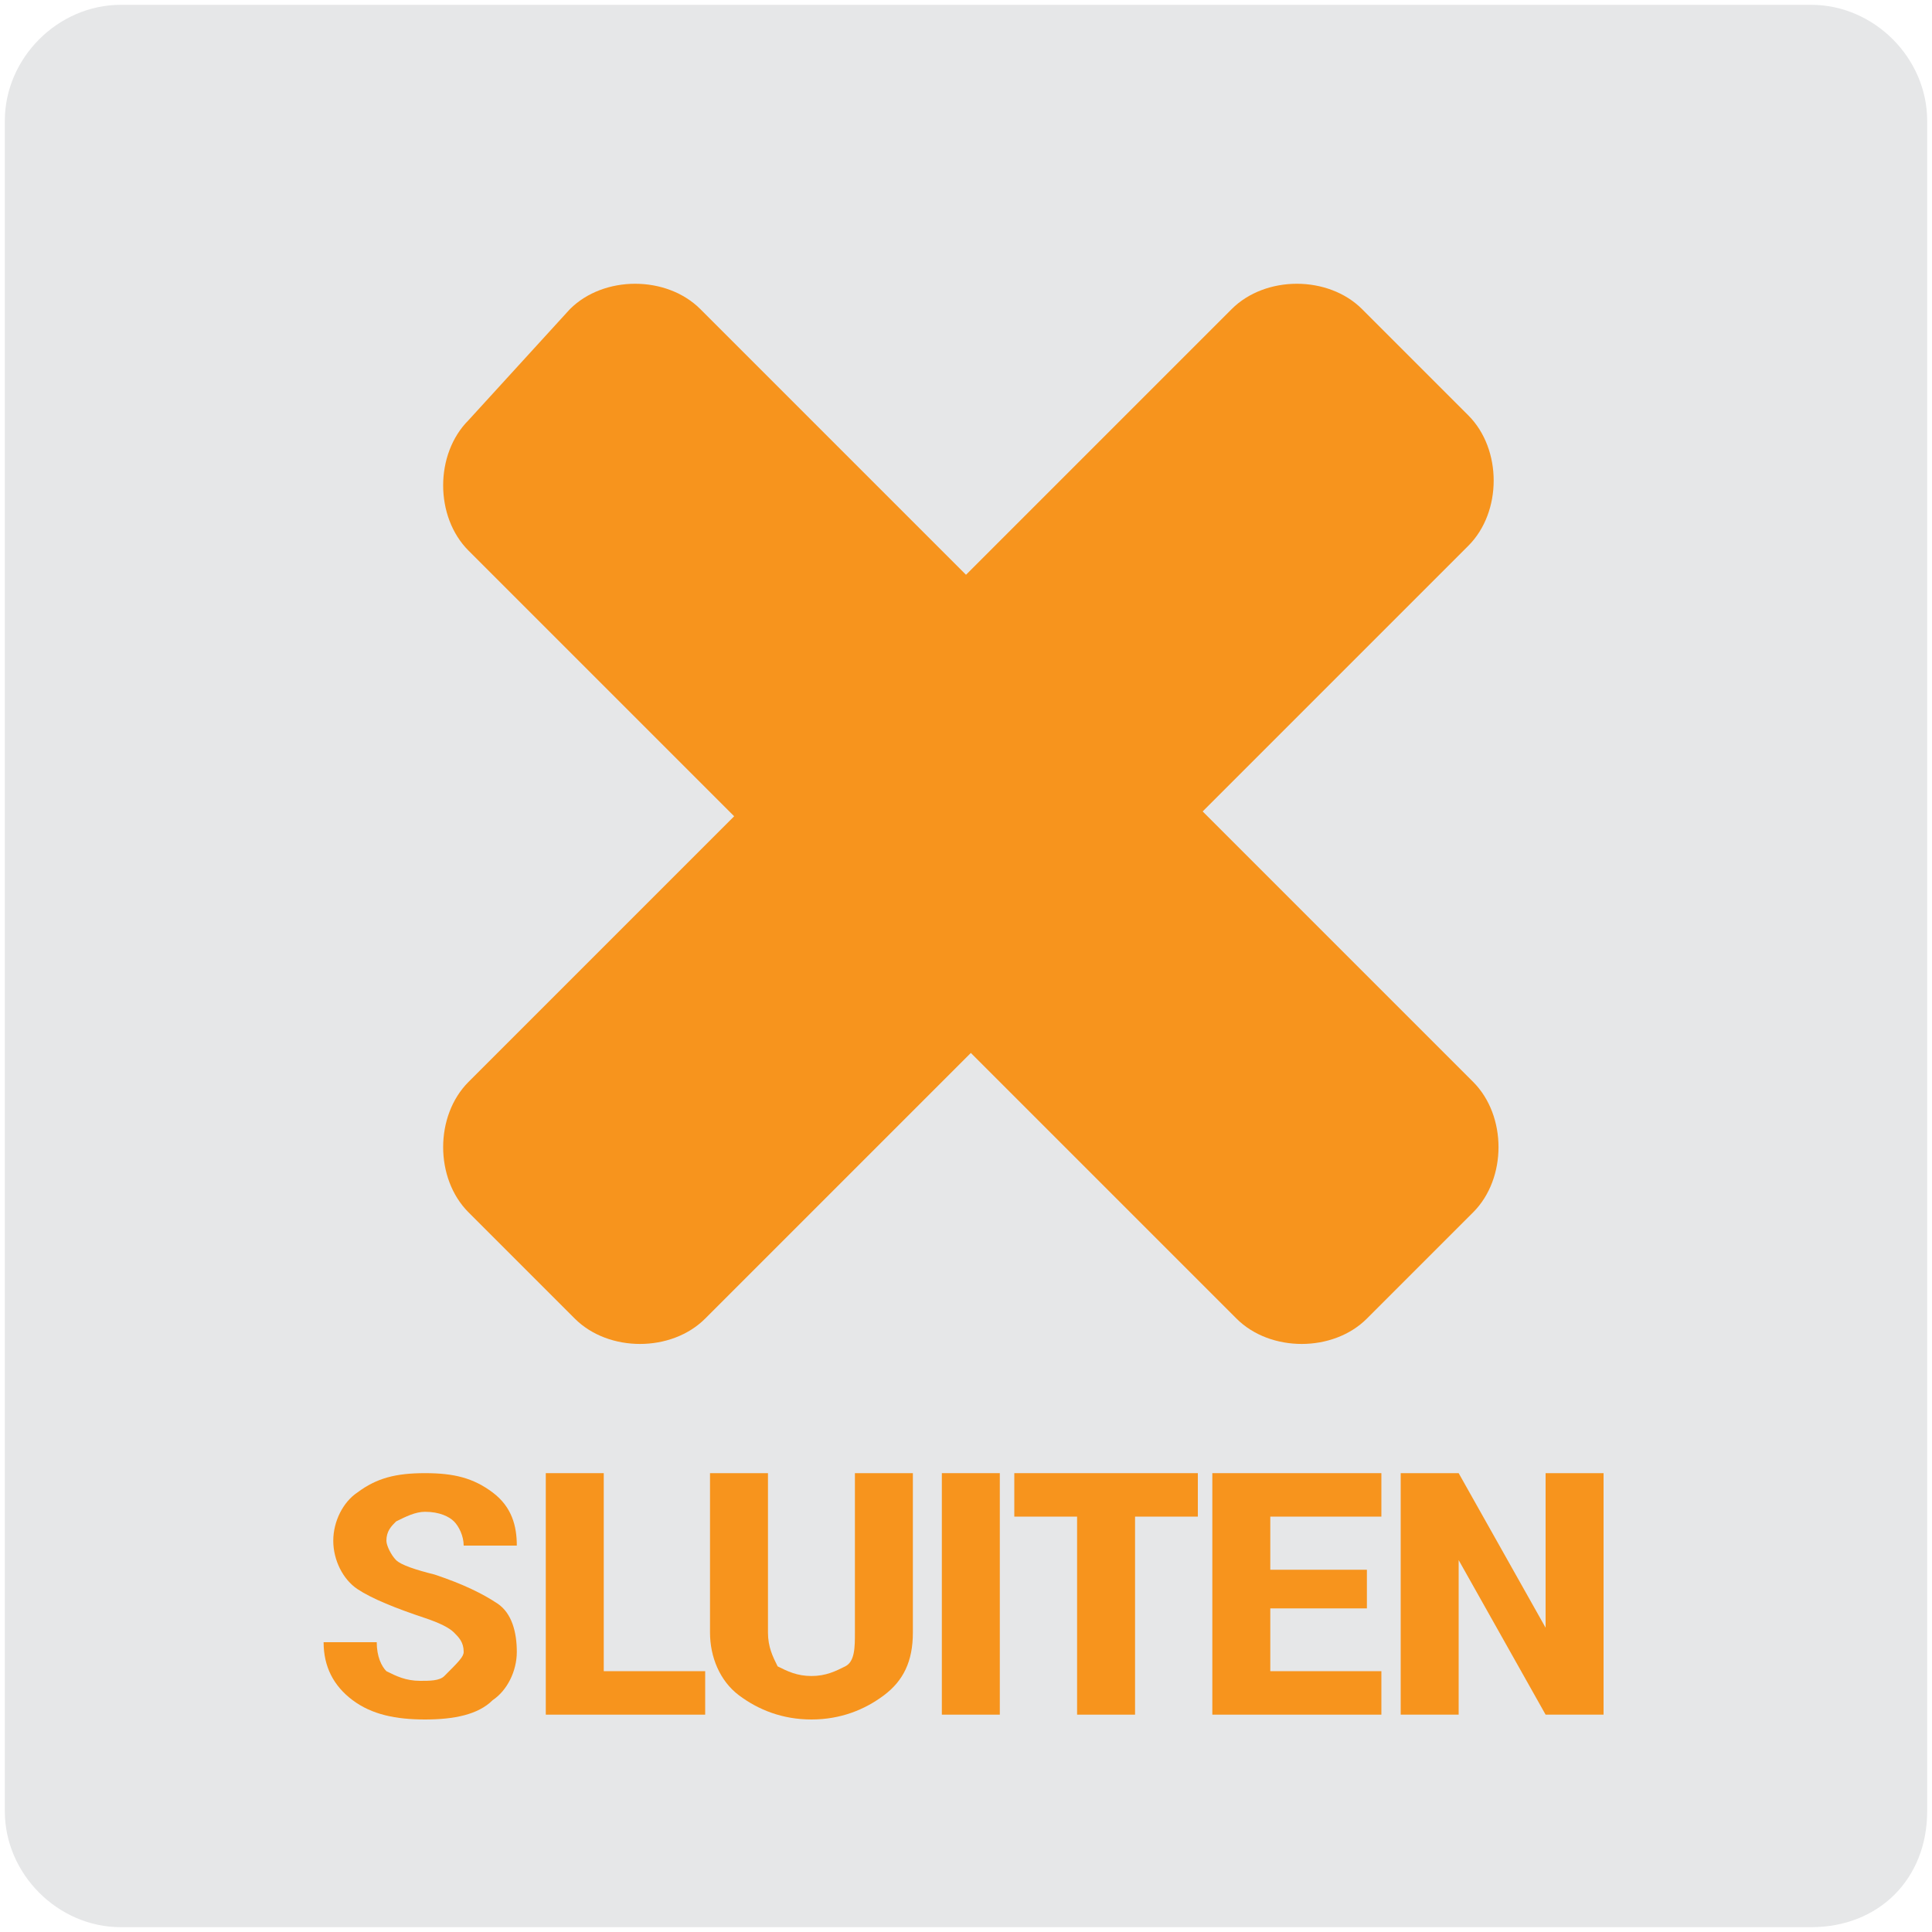 <?xml version="1.0" encoding="utf-8"?>
<!-- Generator: Adobe Illustrator 24.3.0, SVG Export Plug-In . SVG Version: 6.00 Build 0)  -->
<svg version="1.1" id="Layer_1" xmlns="http://www.w3.org/2000/svg" xmlns:xlink="http://www.w3.org/1999/xlink" x="0px" y="0px"
	 width="40px" height="40px" viewBox="0 0 40 40" style="enable-background:new 0 0 40 40;" xml:space="preserve">
<style type="text/css">
	.st0{fill:#E6E7E8;}
	.st1{fill:#F7941D;}
</style>
<path class="st0" d="M37.5,39.9h-35c-1.3,0-2.4-1.1-2.4-2.4v-35c0-1.3,1.1-2.4,2.4-2.4h35c1.3,0,2.4,1.1,2.4,2.4v35
	C39.9,38.9,38.9,39.9,37.5,39.9z"/>
<path class="st1" d="M24.9,16.8l5.5-5.5c0.7-0.7,0.7-2,0-2.7l-2.2-2.2c-0.7-0.7-2-0.7-2.7,0L20,11.9l-5.5-5.5c-0.7-0.7-2-0.7-2.7,0
	L9.7,8.7c-0.7,0.7-0.7,2,0,2.7l5.5,5.5l-5.5,5.5c-0.7,0.7-0.7,2,0,2.7l2.2,2.2c0.7,0.7,2,0.7,2.7,0l5.5-5.5l5.5,5.5
	c0.7,0.7,2,0.7,2.7,0l2.2-2.2c0.7-0.7,0.7-2,0-2.7L24.9,16.8z"/>
<g>
	<path class="st1" d="M9.6,34.2c0-0.2-0.1-0.3-0.2-0.4c-0.1-0.1-0.3-0.2-0.6-0.3c-0.6-0.2-1.1-0.4-1.4-0.6c-0.3-0.2-0.5-0.6-0.5-1
		c0-0.4,0.2-0.8,0.5-1c0.4-0.3,0.8-0.4,1.4-0.4c0.6,0,1,0.1,1.4,0.4c0.4,0.3,0.5,0.7,0.5,1.1l0,0H9.6c0-0.2-0.1-0.4-0.2-0.5
		c-0.1-0.1-0.3-0.2-0.6-0.2c-0.2,0-0.4,0.1-0.6,0.2c-0.1,0.1-0.2,0.2-0.2,0.4c0,0.1,0.1,0.3,0.2,0.4s0.4,0.2,0.8,0.3
		c0.6,0.2,1,0.4,1.3,0.6c0.3,0.2,0.4,0.6,0.4,1c0,0.4-0.2,0.8-0.5,1c-0.3,0.3-0.8,0.4-1.4,0.4c-0.6,0-1.1-0.1-1.5-0.4
		c-0.4-0.3-0.6-0.7-0.6-1.2l0,0h1.1c0,0.3,0.1,0.5,0.2,0.6c0.2,0.1,0.4,0.2,0.7,0.2c0.2,0,0.4,0,0.5-0.1C9.5,34.4,9.6,34.3,9.6,34.2
		z"/>
	<path class="st1" d="M12.4,34.6h2.2v0.9h-3.3v-5h1.2V34.6z"/>
	<path class="st1" d="M18.9,30.5v3.3c0,0.6-0.2,1-0.6,1.3c-0.4,0.3-0.9,0.5-1.5,0.5c-0.6,0-1.1-0.2-1.5-0.5
		c-0.4-0.3-0.6-0.8-0.6-1.3v-3.3h1.2v3.3c0,0.3,0.1,0.5,0.2,0.7c0.2,0.1,0.4,0.2,0.7,0.2c0.3,0,0.5-0.1,0.7-0.2
		c0.2-0.1,0.2-0.4,0.2-0.7v-3.3H18.9z"/>
	<path class="st1" d="M20.7,35.5h-1.2v-5h1.2V35.5z"/>
	<path class="st1" d="M24.8,31.4h-1.3v4.1h-1.2v-4.1H21v-0.9h3.8V31.4z"/>
	<path class="st1" d="M28.3,33.3h-2v1.3h2.3v0.9h-3.5v-5h3.5v0.9h-2.3v1.1h2V33.3z"/>
	<path class="st1" d="M33.2,35.5h-1.2l-1.8-3.2l0,0v3.2H29v-5h1.2l1.8,3.2l0,0v-3.2h1.2V35.5z"/>
</g>
</svg>
